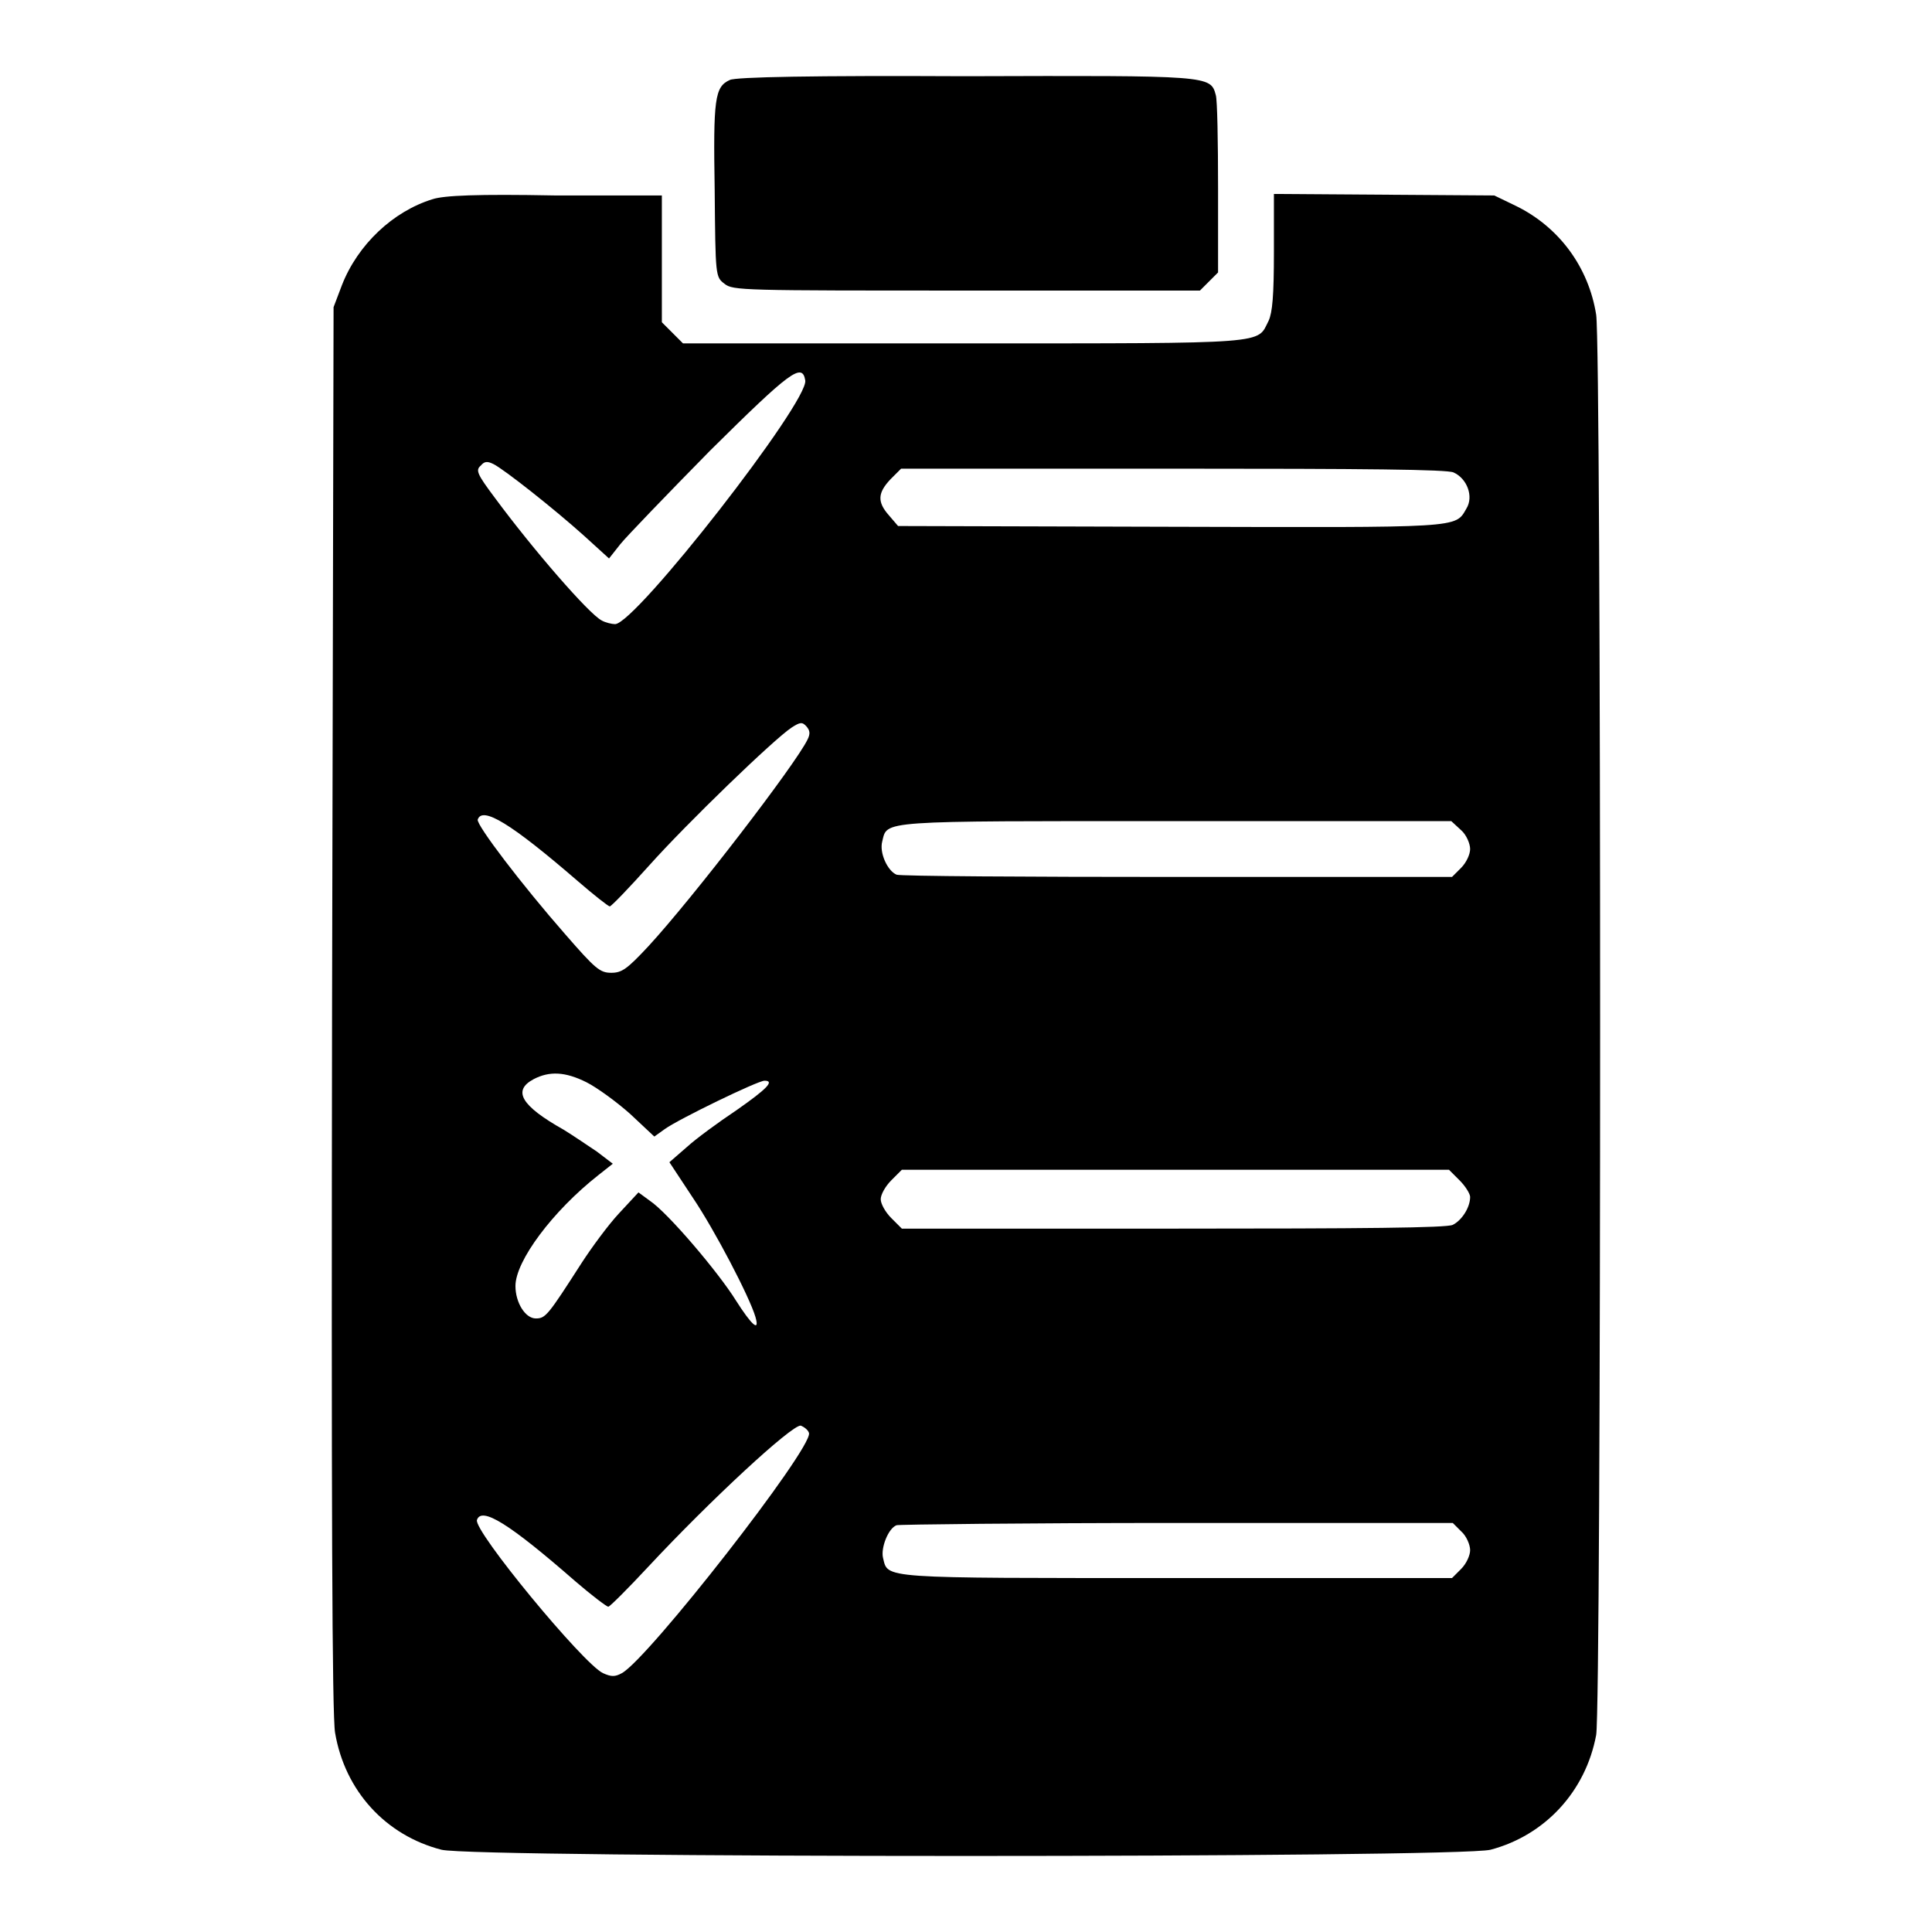 <?xml version="1.0" encoding="utf-8"?>
<!-- Svg Vector Icons : http://www.onlinewebfonts.com/icon -->
<!DOCTYPE svg PUBLIC "-//W3C//DTD SVG 1.1//EN" "http://www.w3.org/Graphics/SVG/1.1/DTD/svg11.dtd">
<svg version="1.1" xmlns="http://www.w3.org/2000/svg" xmlns:xlink="http://www.w3.org/1999/xlink" x="0px" y="0px" viewBox="0 0 256 256" enable-background="new 0 0 256 256" xml:space="preserve">
<g><g><g><path fill="#000000" d="M96.7,10.6c-2,0.9-2.2,2.5-2,14.6c0.1,11.4,0.1,11.5,1.3,12.4c1.1,0.9,2.4,0.9,32.1,0.9H159l1.2-1.2l1.2-1.2V24.9c0-6.1-0.1-11.7-0.3-12.3c-0.7-2.6-0.7-2.6-33.2-2.5C107.8,10,97.4,10.2,96.7,10.6z"/><path fill="#000000" d="M57.3,26.4c-5.2,1.6-9.9,6-12,11.4l-1.1,2.9L44,133.6c-0.1,65.5,0,93.8,0.4,96c1.3,7.7,6.7,13.6,14.1,15.5c4.3,1.1,134.7,1.1,139,0c7.2-1.9,12.6-7.7,14-15.2c0.7-3.7,0.7-183.9,0-188.2c-1-6.3-4.9-11.6-10.6-14.4l-2.9-1.4l-14.6-0.1l-14.6-0.1v7.7c0,5.8-0.2,8-0.7,9.1c-1.6,3.1,0.7,3-40.2,3H90.5l-1.4-1.4l-1.4-1.4v-8.4v-8.4l-14.1,0C63.2,25.7,58.8,25.9,57.3,26.4z M106.7,50.4c0.5,2.8-22.5,32.3-25.2,32.3c-0.4,0-1.3-0.2-1.8-0.5c-1.7-0.9-9-9.3-14.1-16.2c-2.4-3.2-2.6-3.7-1.9-4.3c0.5-0.6,0.9-0.6,1.7-0.2c1.4,0.7,8,5.9,12,9.5l3.3,3l1.5-1.9c0.8-1,6.2-6.6,11.9-12.4C104.7,49.2,106.3,48,106.7,50.4z M192.6,62.6c1.8,0.8,2.7,3.2,1.7,4.8c-1.5,2.6-0.5,2.5-39.2,2.4L119,69.7l-1.2-1.4c-1.6-1.8-1.5-3,0.2-4.8l1.4-1.4h35.9C181.1,62.1,191.7,62.2,192.6,62.6z M107,98c-1.6,3.3-15.2,21-21.1,27.4c-2.8,3-3.5,3.5-4.9,3.5c-1.5,0-2.1-0.5-6.1-5.1c-5.7-6.5-11.8-14.5-11.6-15.2c0.6-1.8,4.4,0.5,13.2,8.1c2.2,1.9,4.1,3.4,4.3,3.4s2.6-2.5,5.2-5.4c5-5.6,16.6-16.8,18.9-18.3c1.1-0.7,1.4-0.8,2-0.1C107.3,96.8,107.4,97.2,107,98z M193.6,110c0.7,0.6,1.2,1.8,1.2,2.5c0,0.7-0.5,1.8-1.2,2.5l-1.2,1.2H156c-20,0-36.7-0.1-37.2-0.3c-1.2-0.5-2.3-2.9-1.9-4.4c0.7-2.8-0.8-2.7,38.9-2.7h36.5L193.6,110z M77.7,143.4c1.4,0.7,4,2.6,5.8,4.2l3.2,3l1.4-1c1.8-1.3,12.3-6.4,13.2-6.4c1.4,0,0.3,1.1-3.7,3.9c-2.4,1.6-5.4,3.8-6.6,4.9l-2.3,2l3.1,4.7c2.9,4.3,7.5,13.1,8.3,15.8c0.6,2.1-0.5,1.1-2.6-2.2c-2.3-3.7-9-11.6-11.4-13.2l-1.5-1.1l-2.6,2.8c-1.4,1.5-3.6,4.5-4.9,6.5c-4.5,7-4.8,7.4-6.1,7.4c-1.4,0-2.7-2.1-2.7-4.3c0-3.3,4.9-9.9,11-14.7l1.9-1.5l-2.1-1.6c-1.2-0.8-3.1-2.1-4.4-2.9c-5.7-3.2-6.8-5.2-4-6.7C72.8,141.9,74.9,142,77.7,143.4z M193.4,156.4c0.8,0.8,1.4,1.8,1.4,2.2c0,1.4-1.1,3.1-2.3,3.7c-0.8,0.4-11.8,0.5-37.1,0.5h-35.9l-1.4-1.4c-0.8-0.8-1.4-1.9-1.4-2.5c0-0.6,0.6-1.7,1.4-2.5l1.4-1.4h36.2H192L193.4,156.4z M107.2,189.9c0.4,2.1-21.3,29.9-24.8,31.8c-0.9,0.5-1.4,0.5-2.5,0c-2.6-1.2-17.2-18.9-16.7-20.3c0.6-1.8,4.3,0.5,13,8.1c2.2,1.9,4.2,3.4,4.4,3.4c0.2,0,2.6-2.4,5.3-5.3c8.2-8.8,19-18.8,20.2-18.7C106.6,189.1,107.1,189.5,107.2,189.9z M193.6,202.9c0.7,0.6,1.2,1.8,1.2,2.5c0,0.7-0.5,1.8-1.2,2.5l-1.2,1.2h-36.5c-39.7,0-38.2,0.1-38.9-2.7c-0.3-1.3,0.7-3.9,1.8-4.3c0.3-0.1,17.1-0.3,37.2-0.3l36.5,0L193.6,202.9z"/></g></g></g>
</svg>
